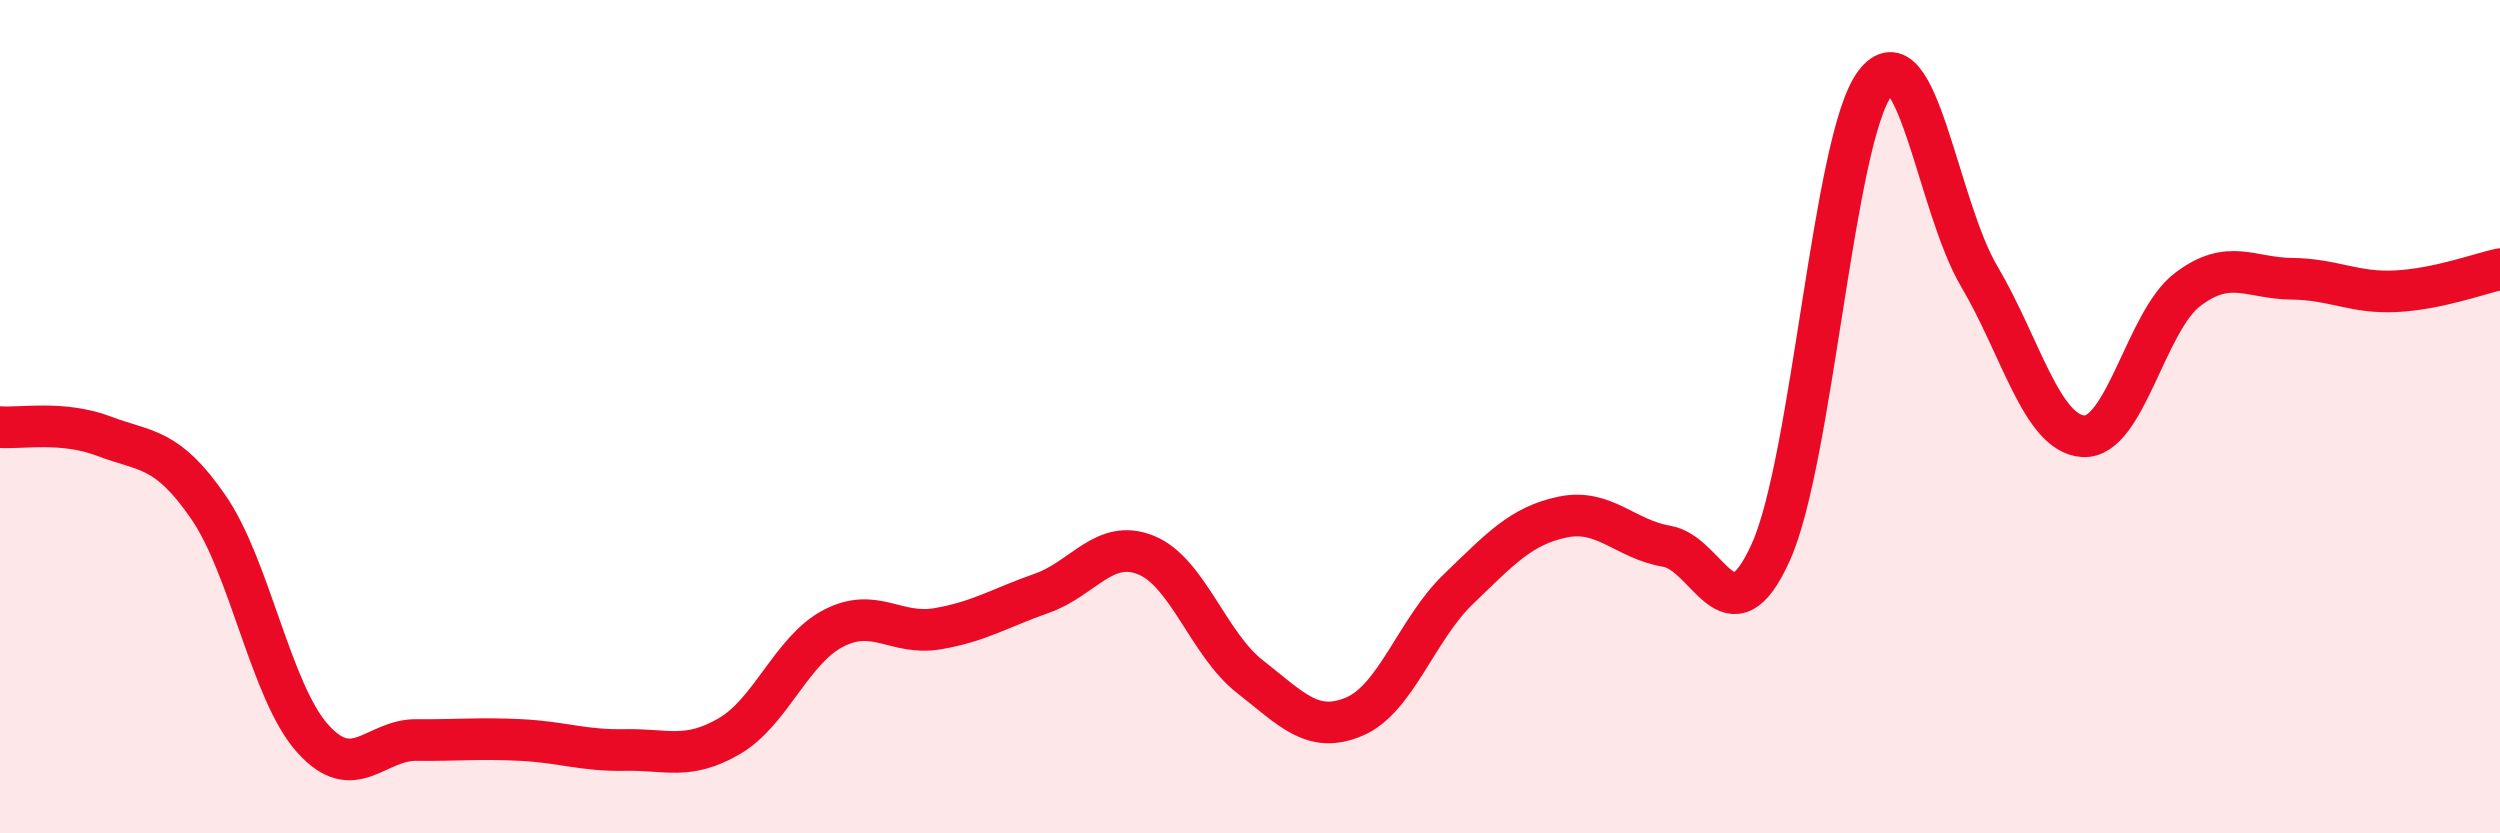 
    <svg width="60" height="20" viewBox="0 0 60 20" xmlns="http://www.w3.org/2000/svg">
      <path
        d="M 0,10.25 C 0.5,10.29 1.5,10.09 2.5,10.47 C 3.5,10.85 4,10.72 5,12.17 C 6,13.62 6.5,16.6 7.5,17.72 C 8.5,18.84 9,17.75 10,17.76 C 11,17.77 11.5,17.71 12.5,17.76 C 13.5,17.81 14,18.02 15,18 C 16,17.98 16.5,18.25 17.5,17.67 C 18.5,17.09 19,15.6 20,15.08 C 21,14.56 21.5,15.26 22.5,15.09 C 23.5,14.92 24,14.59 25,14.24 C 26,13.89 26.5,12.92 27.5,13.32 C 28.5,13.72 29,15.46 30,16.24 C 31,17.02 31.5,17.62 32.5,17.2 C 33.5,16.78 34,15.1 35,14.14 C 36,13.18 36.5,12.62 37.5,12.41 C 38.5,12.2 39,12.94 40,13.11 C 41,13.28 41.5,15.47 42.5,13.25 C 43.5,11.03 44,3.32 45,2 C 46,0.68 46.5,4.94 47.5,6.63 C 48.5,8.32 49,10.41 50,10.47 C 51,10.53 51.5,7.71 52.5,6.95 C 53.5,6.19 54,6.68 55,6.69 C 56,6.7 56.5,7.04 57.5,6.99 C 58.5,6.94 59.5,6.57 60,6.46L60 20L0 20Z"
        fill="#EB0A25"
        opacity="0.1"
        stroke-linecap="round"
        stroke-linejoin="round"
      />
      <path
        d="M 0,10.25 C 0.5,10.29 1.5,10.09 2.5,10.47 C 3.5,10.85 4,10.72 5,12.17 C 6,13.62 6.5,16.6 7.5,17.72 C 8.5,18.84 9,17.75 10,17.76 C 11,17.77 11.5,17.71 12.5,17.76 C 13.5,17.81 14,18.02 15,18 C 16,17.98 16.5,18.25 17.5,17.67 C 18.5,17.09 19,15.6 20,15.08 C 21,14.56 21.5,15.26 22.5,15.09 C 23.5,14.92 24,14.59 25,14.24 C 26,13.89 26.5,12.92 27.5,13.32 C 28.5,13.72 29,15.46 30,16.24 C 31,17.02 31.5,17.62 32.5,17.2 C 33.5,16.78 34,15.1 35,14.14 C 36,13.18 36.5,12.62 37.5,12.41 C 38.5,12.2 39,12.94 40,13.11 C 41,13.28 41.5,15.47 42.5,13.25 C 43.5,11.03 44,3.32 45,2 C 46,0.68 46.5,4.94 47.5,6.63 C 48.5,8.32 49,10.41 50,10.47 C 51,10.53 51.5,7.71 52.5,6.95 C 53.5,6.19 54,6.68 55,6.69 C 56,6.7 56.5,7.04 57.5,6.99 C 58.5,6.94 59.5,6.57 60,6.46"
        stroke="#EB0A25"
        stroke-width="1"
        fill="none"
        stroke-linecap="round"
        stroke-linejoin="round"
      />
    </svg>
  